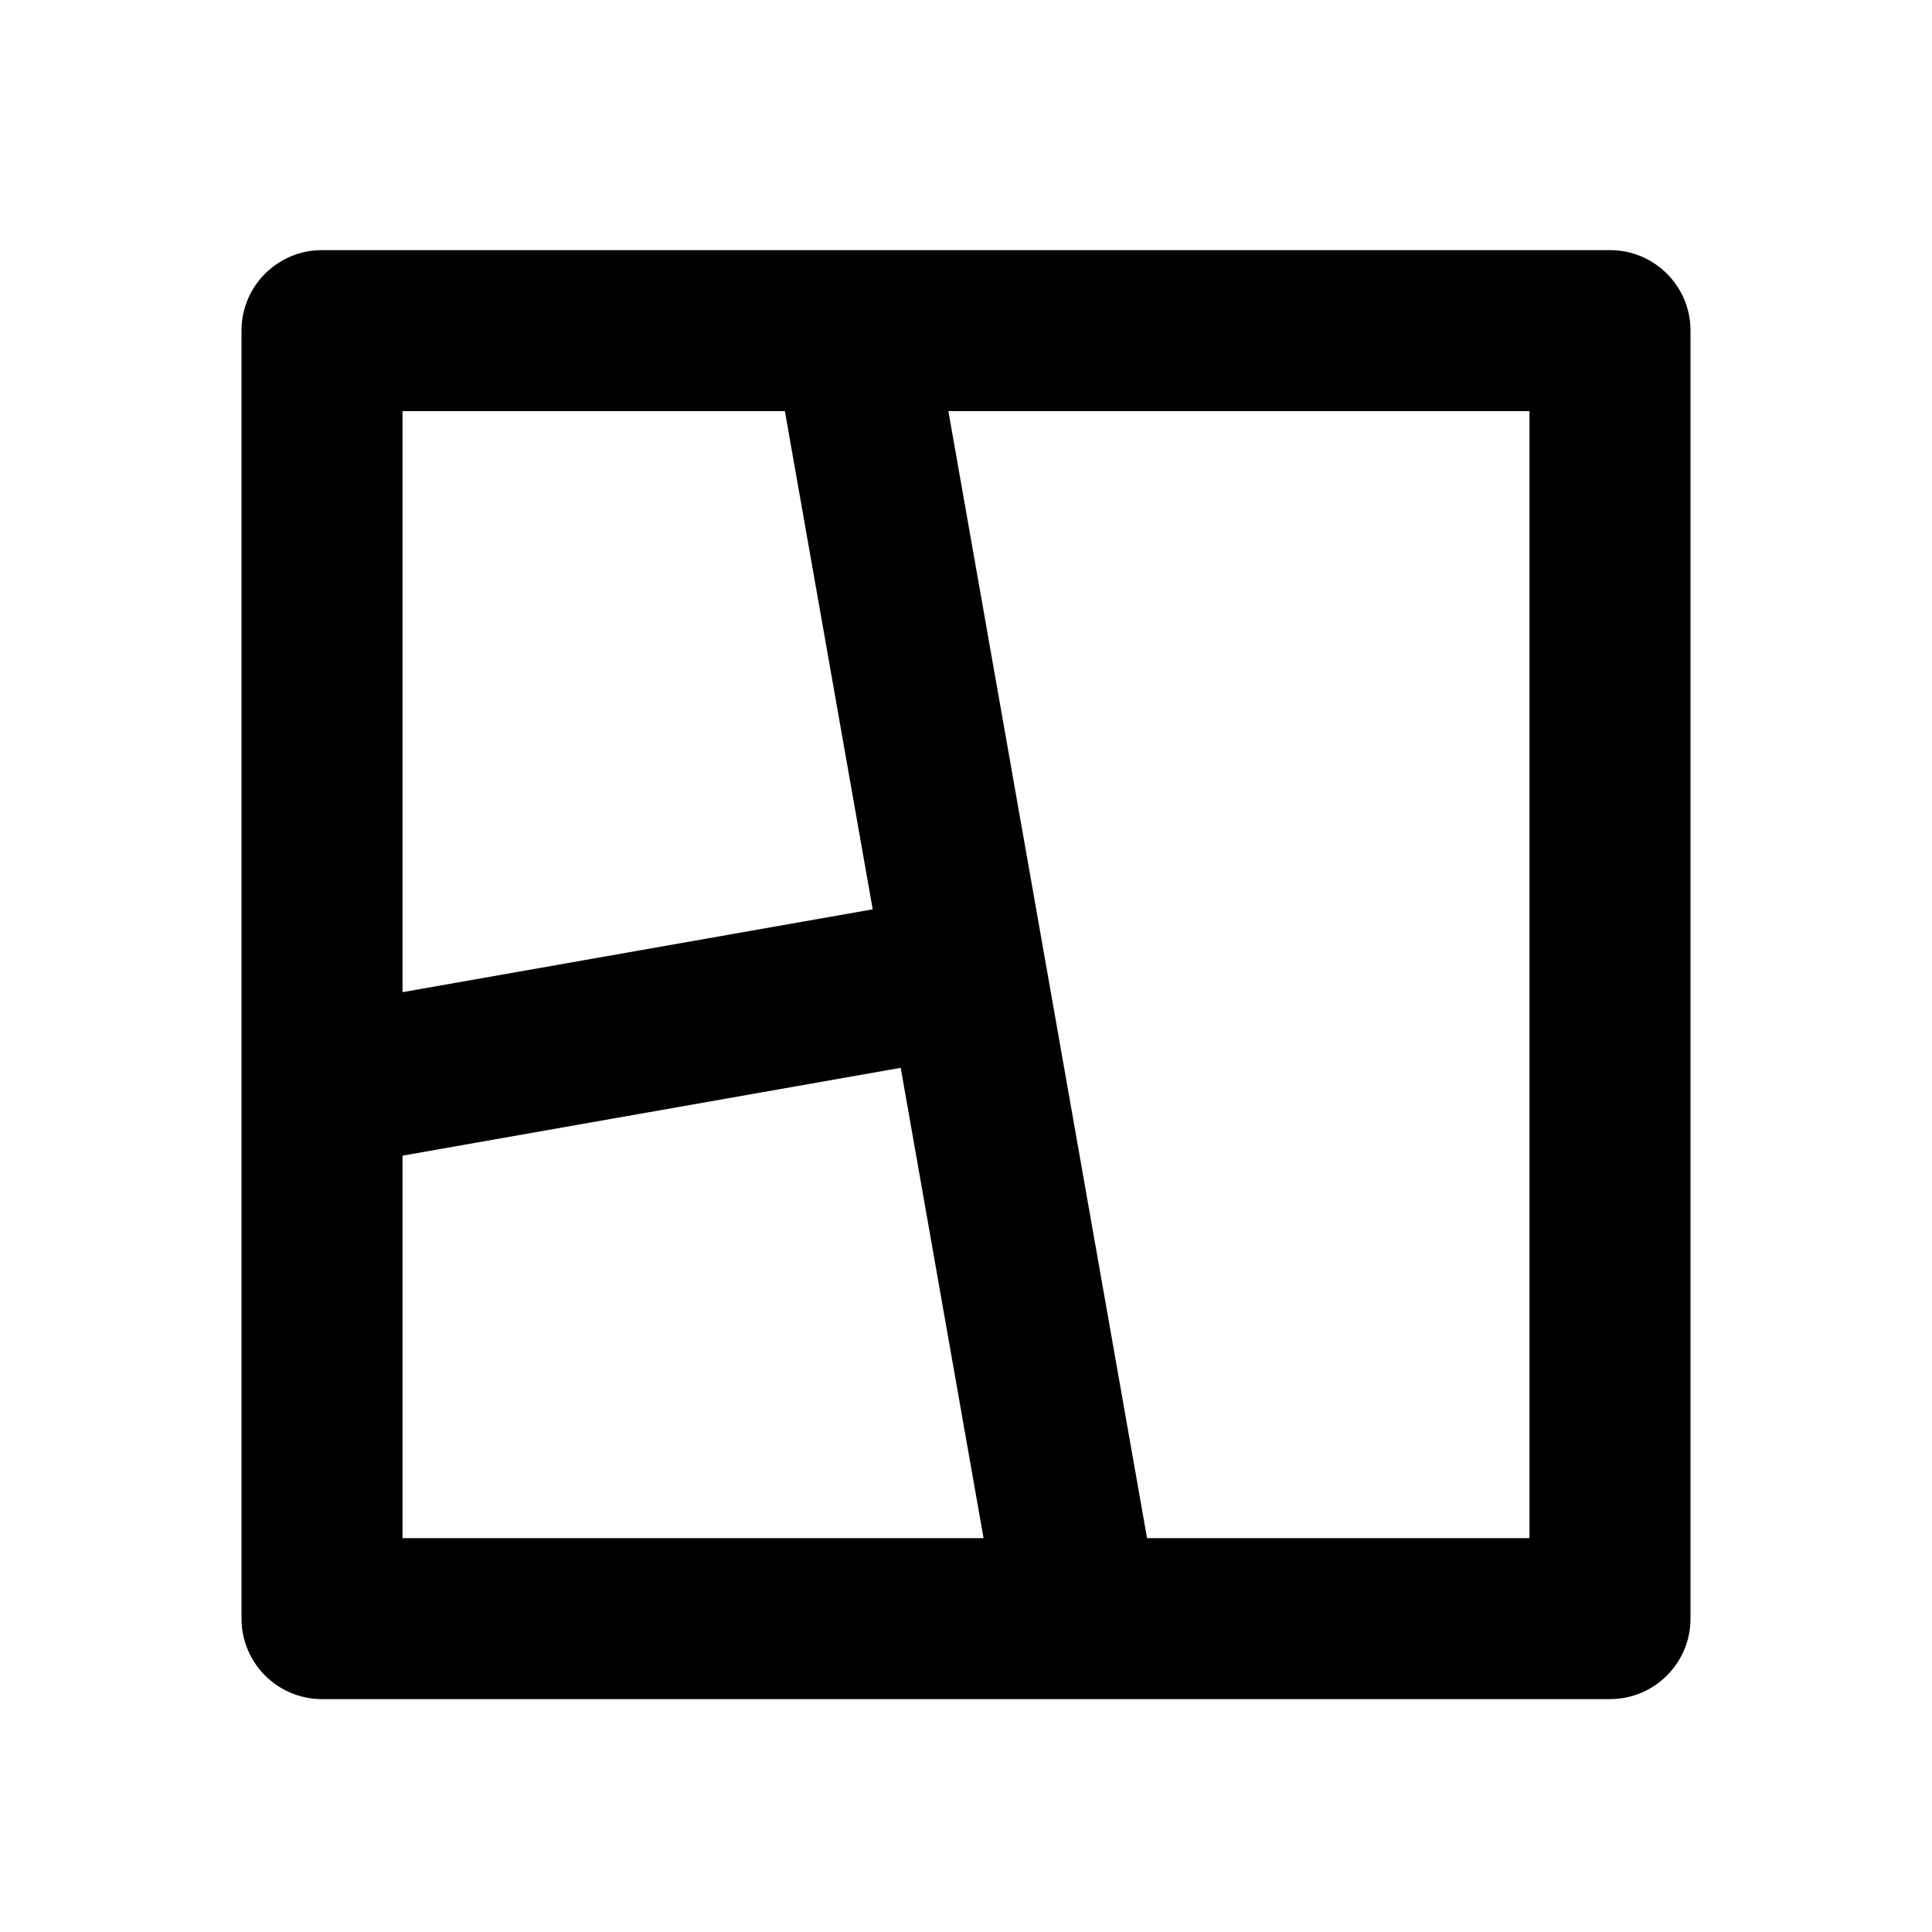 <svg fill="currentColor" viewBox="0 0 24 24" xmlns="http://www.w3.org/2000/svg"><path d="M20 3.107C20.552 3.107 21 3.554 21 4.107V20.107C21 20.659 20.552 21.107 20 21.107H4C3.448 21.107 3 20.659 3 20.107V4.107C3 3.554 3.448 3.107 4 3.107H20ZM11.189 13.265L5 14.356V19.107H12.218L11.189 13.265ZM19 5.107H11.781L14.249 19.107H19V5.107ZM9.75 5.107H5V12.325L10.841 11.296L9.75 5.107Z"/></svg>